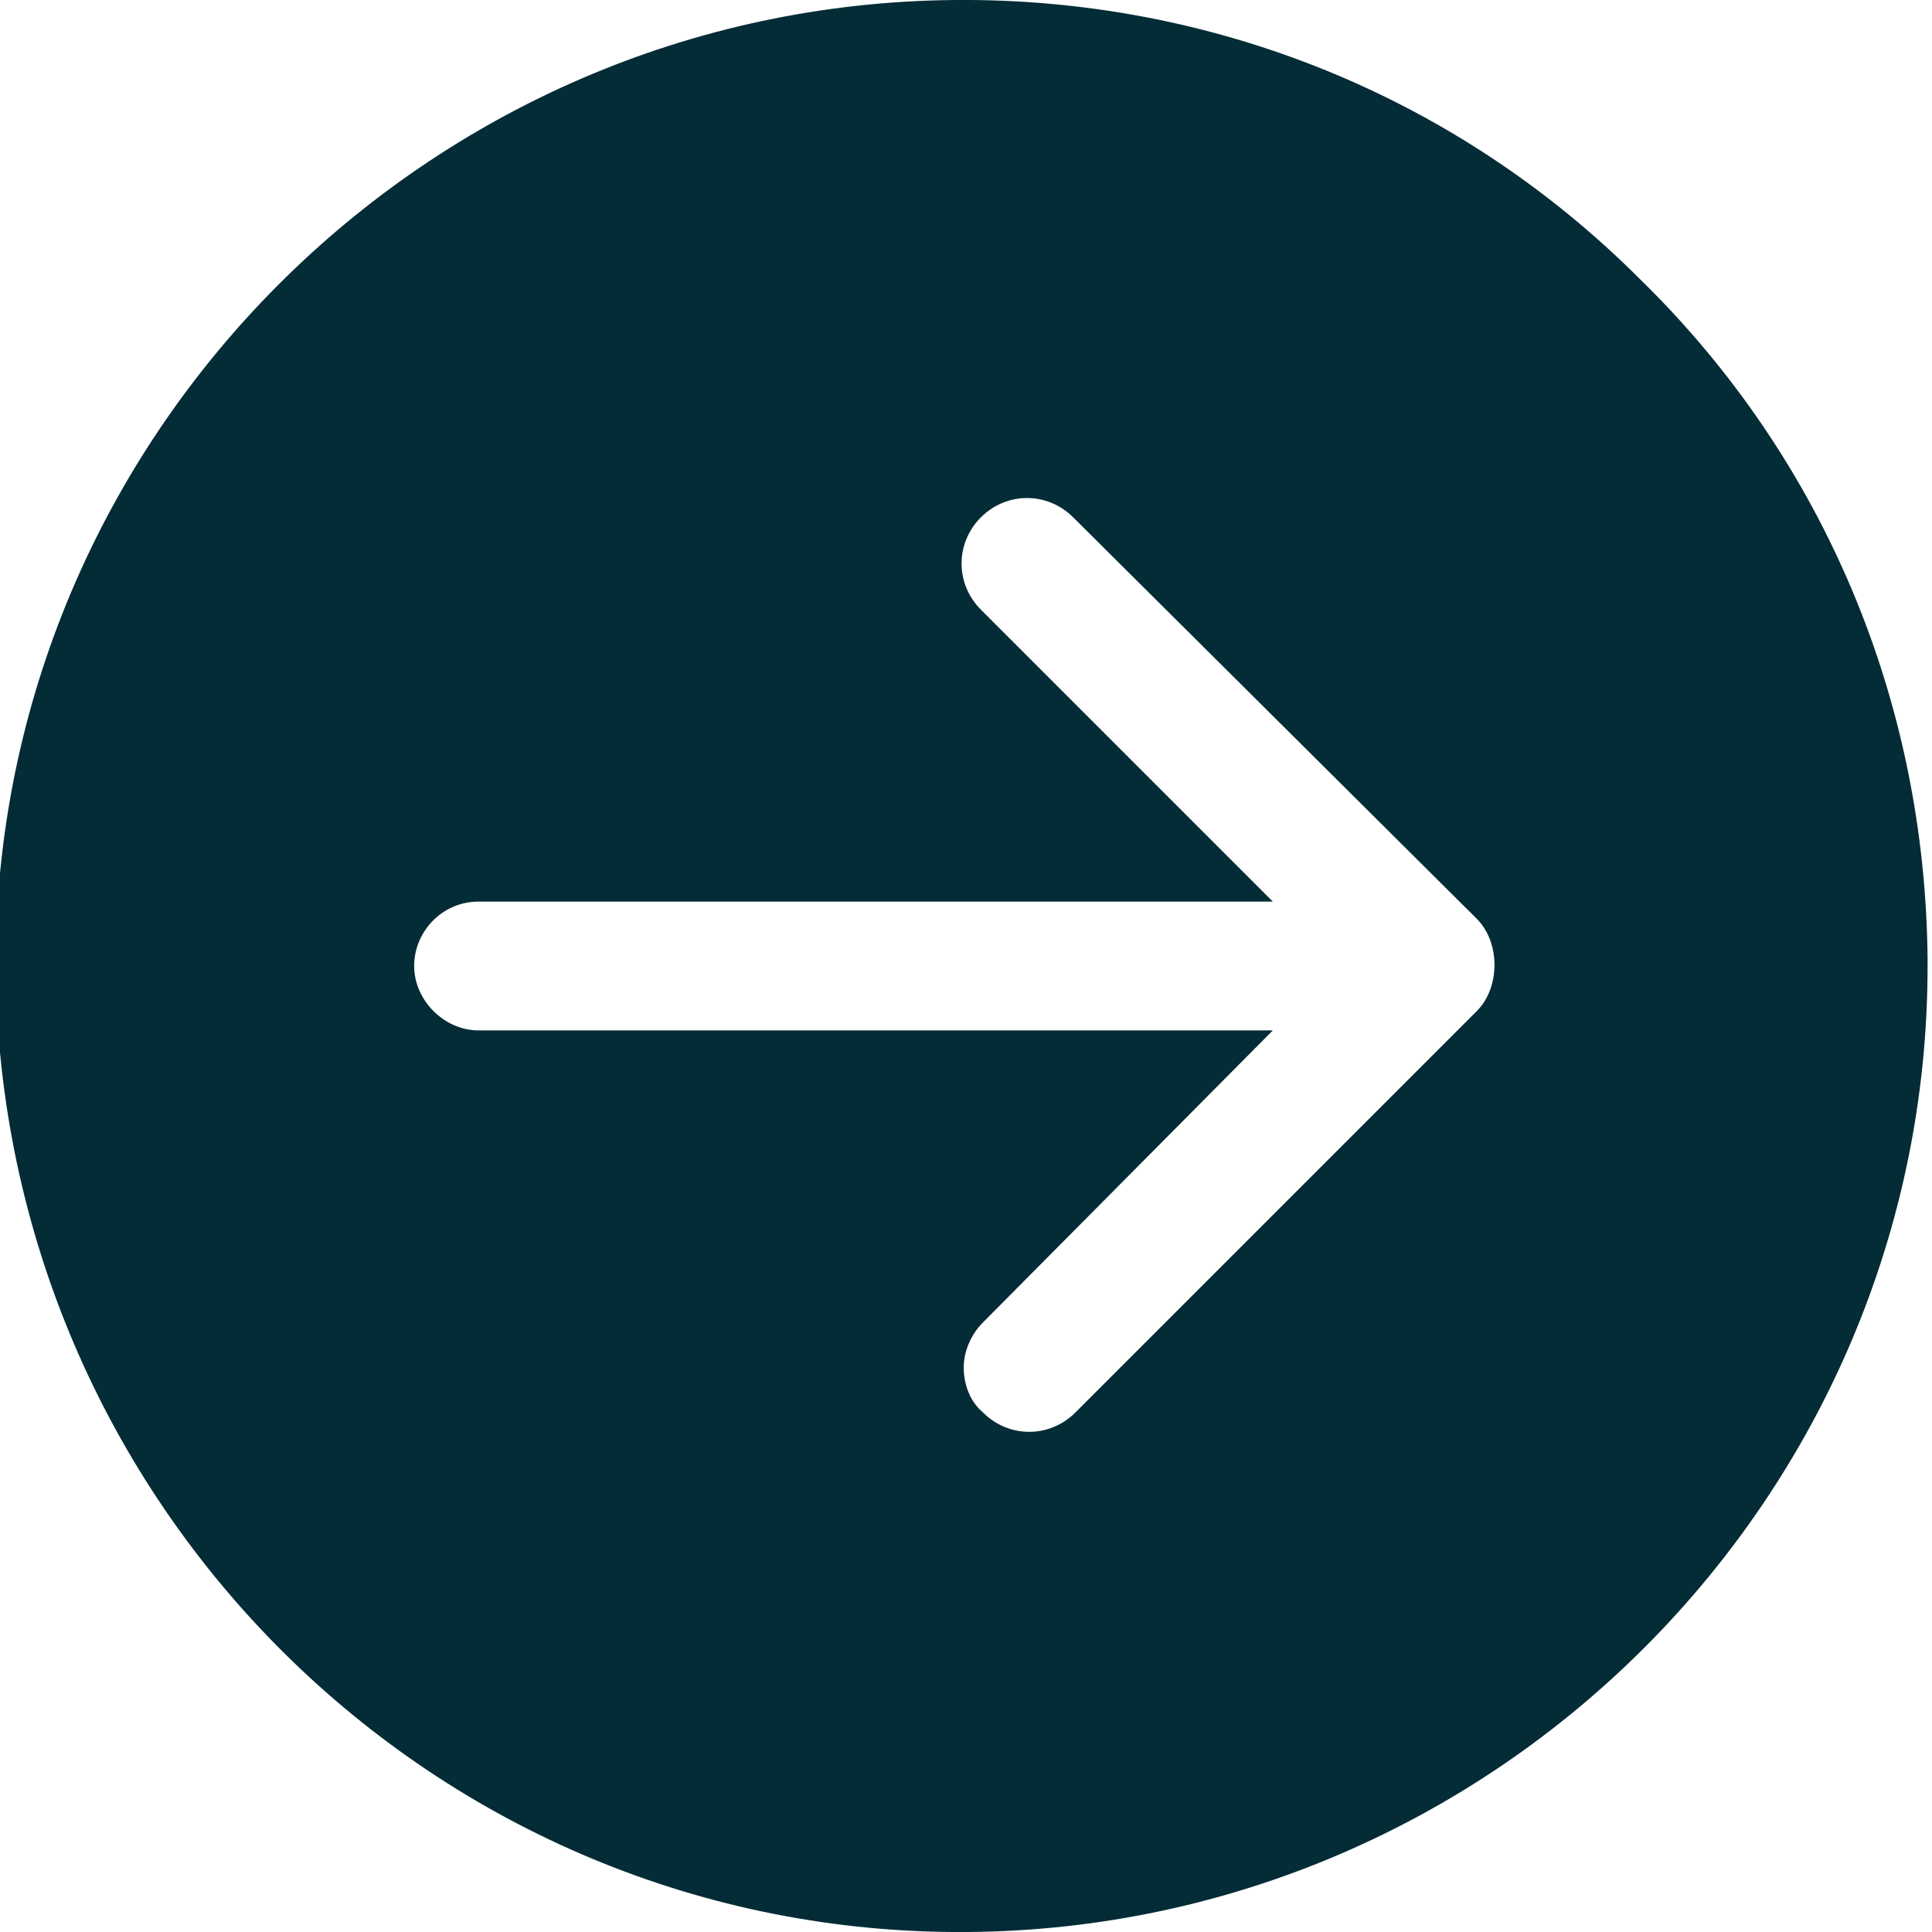 <svg xmlns="http://www.w3.org/2000/svg" xml:space="preserve" width="32" height="32.001" viewBox="5 -10 32 43.201"><switch style="fill:#032c36;fill-opacity:1" transform="matrix(.48 0 0 .48 -3.099 -12.4)"><g style="fill:#032c36;fill-opacity:1"><path d="M81.6 18C73.1 9.5 61.7 4.9 49.7 5 25.1 5.2 5 25.3 5 50c.2 25.1 20.5 45.2 45.3 45C74.9 94.8 95 74.7 95 50v-.3c-.1-12-4.8-23.3-13.4-31.7zM74 52.1 55.3 70.8c-1.2 1.2-3.1 1.2-4.3 0-.6-.5-.9-1.3-.9-2.1 0-.7.3-1.5.9-2.1L64.5 53h-37c-1.6 0-3-1.4-3-3s1.3-3 3-3h37L50.9 33.4c-1.2-1.2-1.2-3.1 0-4.3 1.2-1.2 3.1-1.2 4.3 0L74 47.8c1.1 1.1 1.1 3.2 0 4.3z" style="fill:#032c36;fill-opacity:1"/></g></switch></svg>